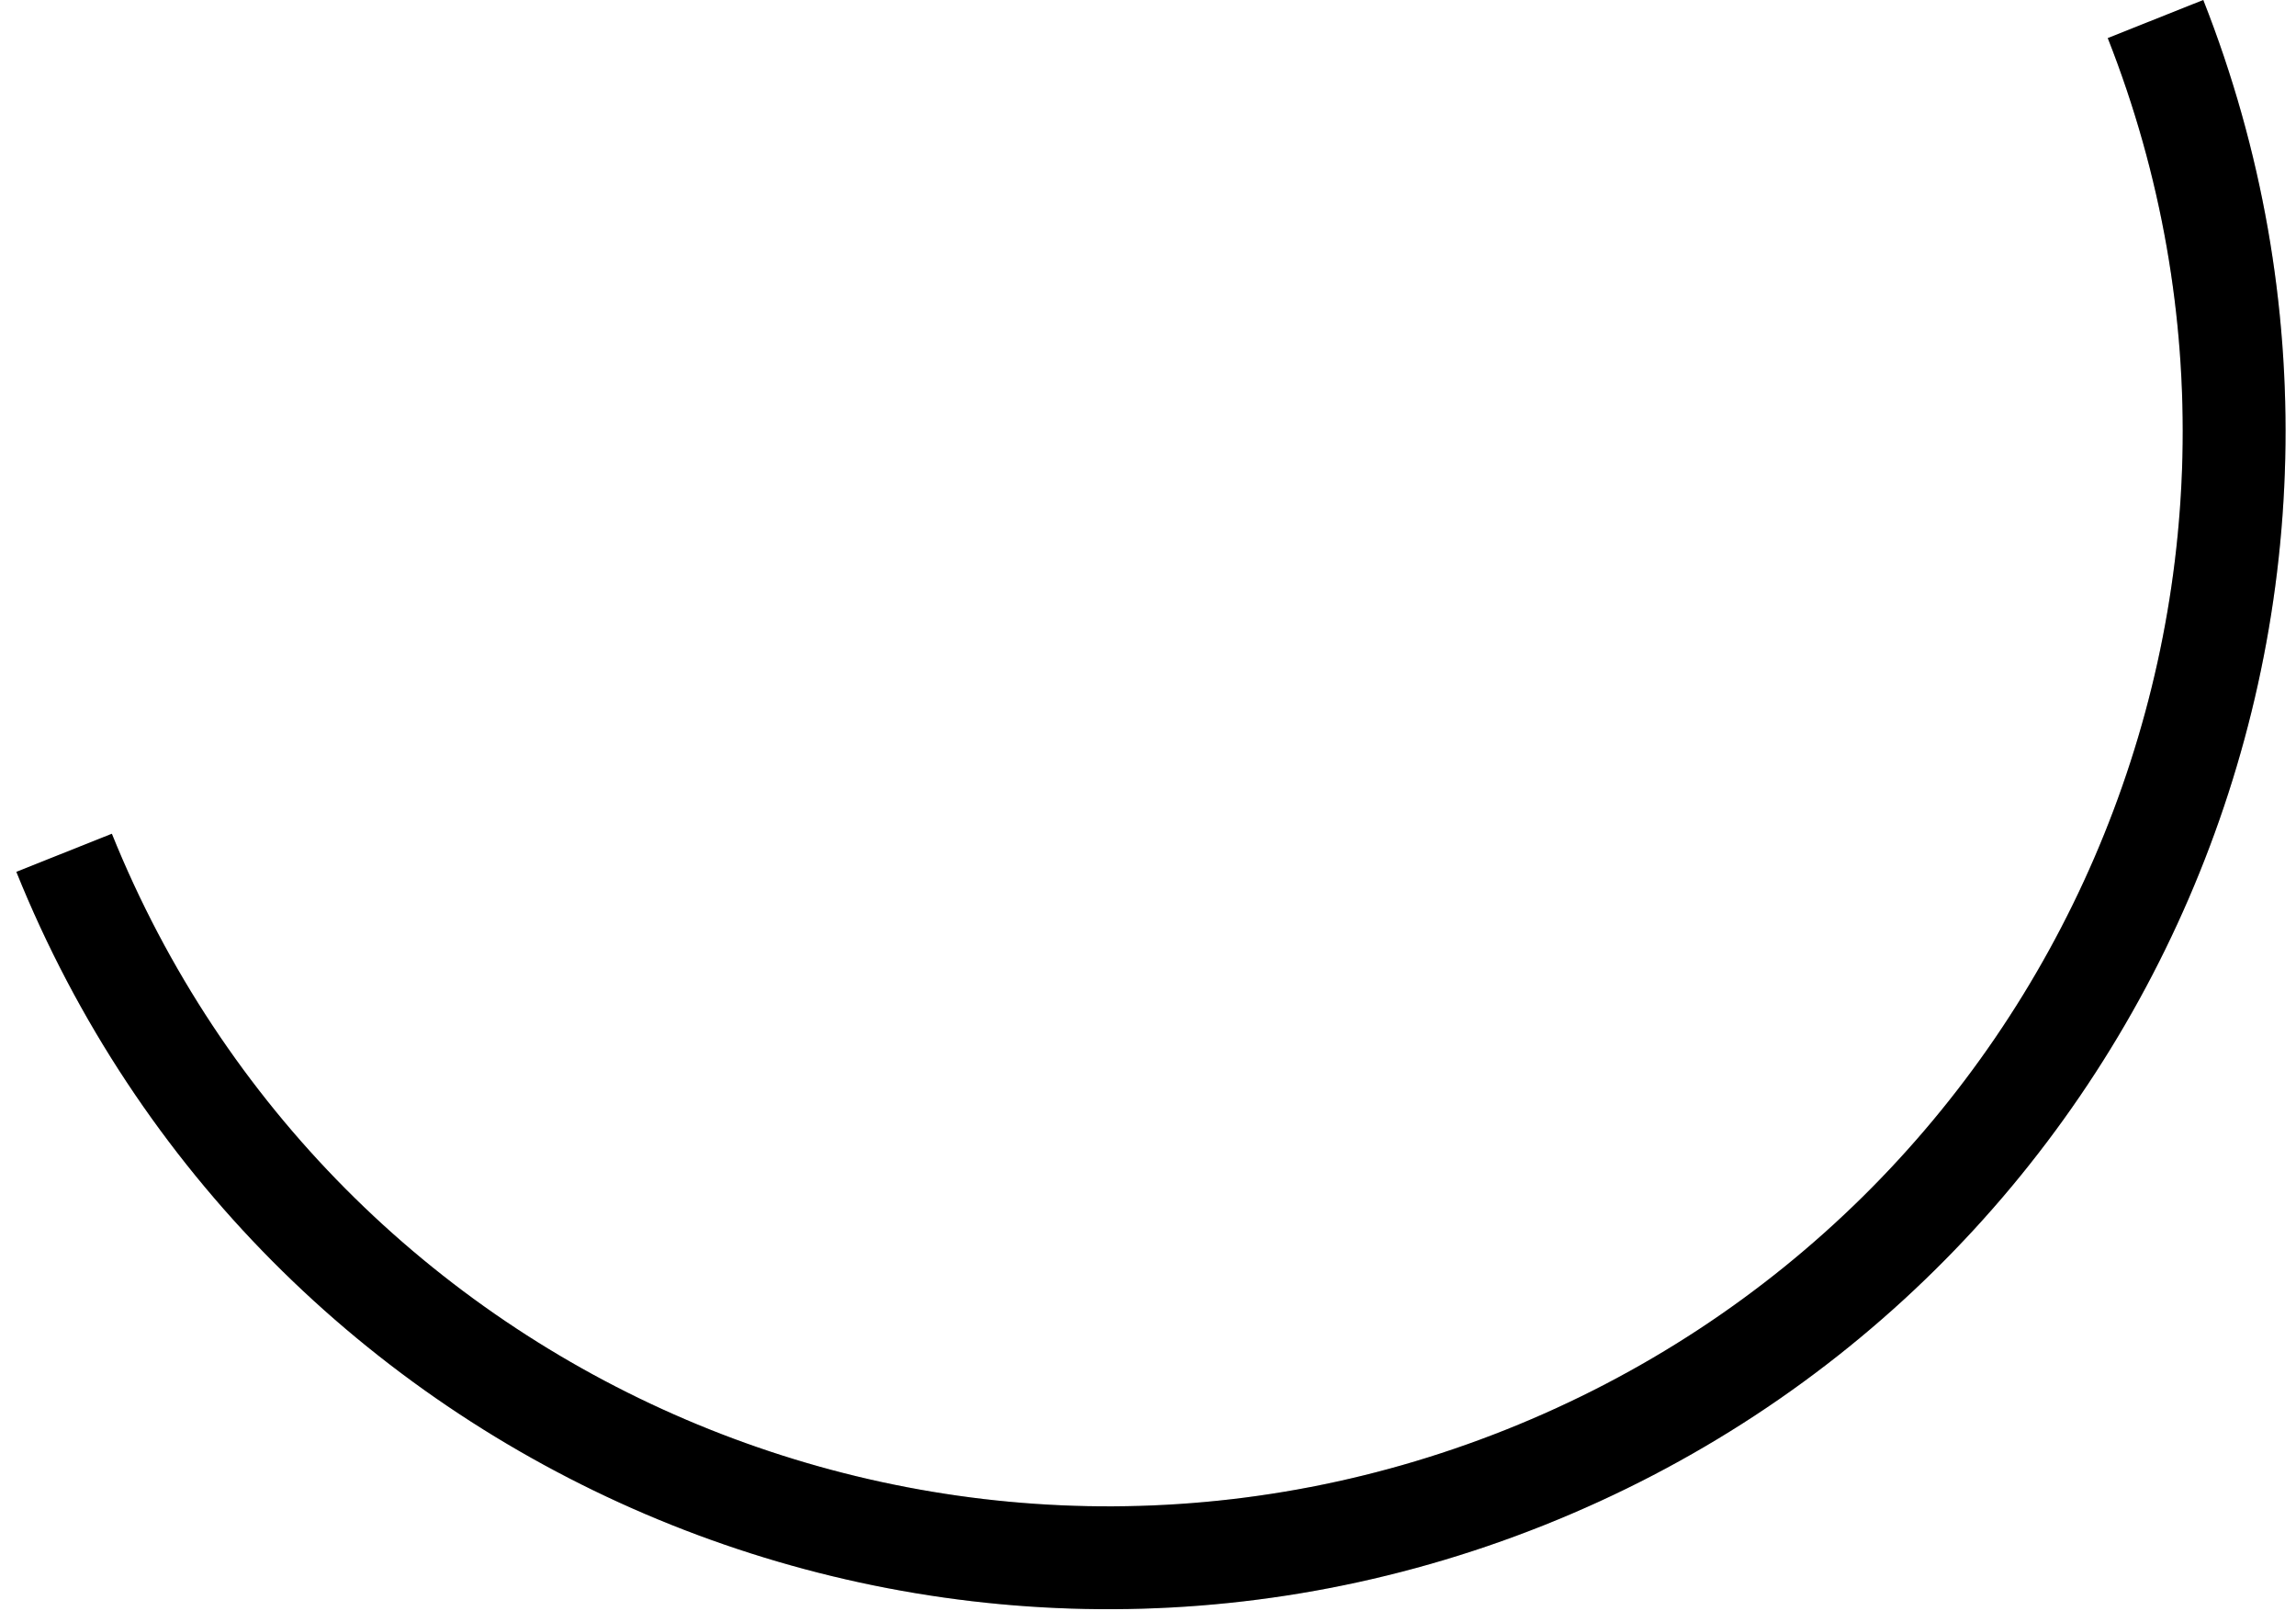 <?xml version="1.0" encoding="UTF-8"?> <svg xmlns="http://www.w3.org/2000/svg" width="134" height="94" viewBox="0 0 134 94" fill="none"><path fill-rule="evenodd" clip-rule="evenodd" d="M0.954 50.878C15.092 85.955 54.949 103.024 90.111 89.007C125.273 74.99 142.457 35.184 128.588 -1.03362e-05L123.014 2.222C135.657 34.328 119.973 70.644 87.889 83.434C55.805 96.223 19.439 80.655 6.528 48.656L0.954 50.878Z" fill="black"></path><path fill-rule="evenodd" clip-rule="evenodd" d="M0.954 50.878C15.092 85.955 54.949 103.024 90.111 89.007C125.273 74.99 142.457 35.184 128.588 -1.03362e-05L123.014 2.222C135.657 34.328 119.973 70.644 87.889 83.434C55.805 96.223 19.439 80.655 6.528 48.656L0.954 50.878Z" fill="black" fill-opacity="0.2"></path></svg> 